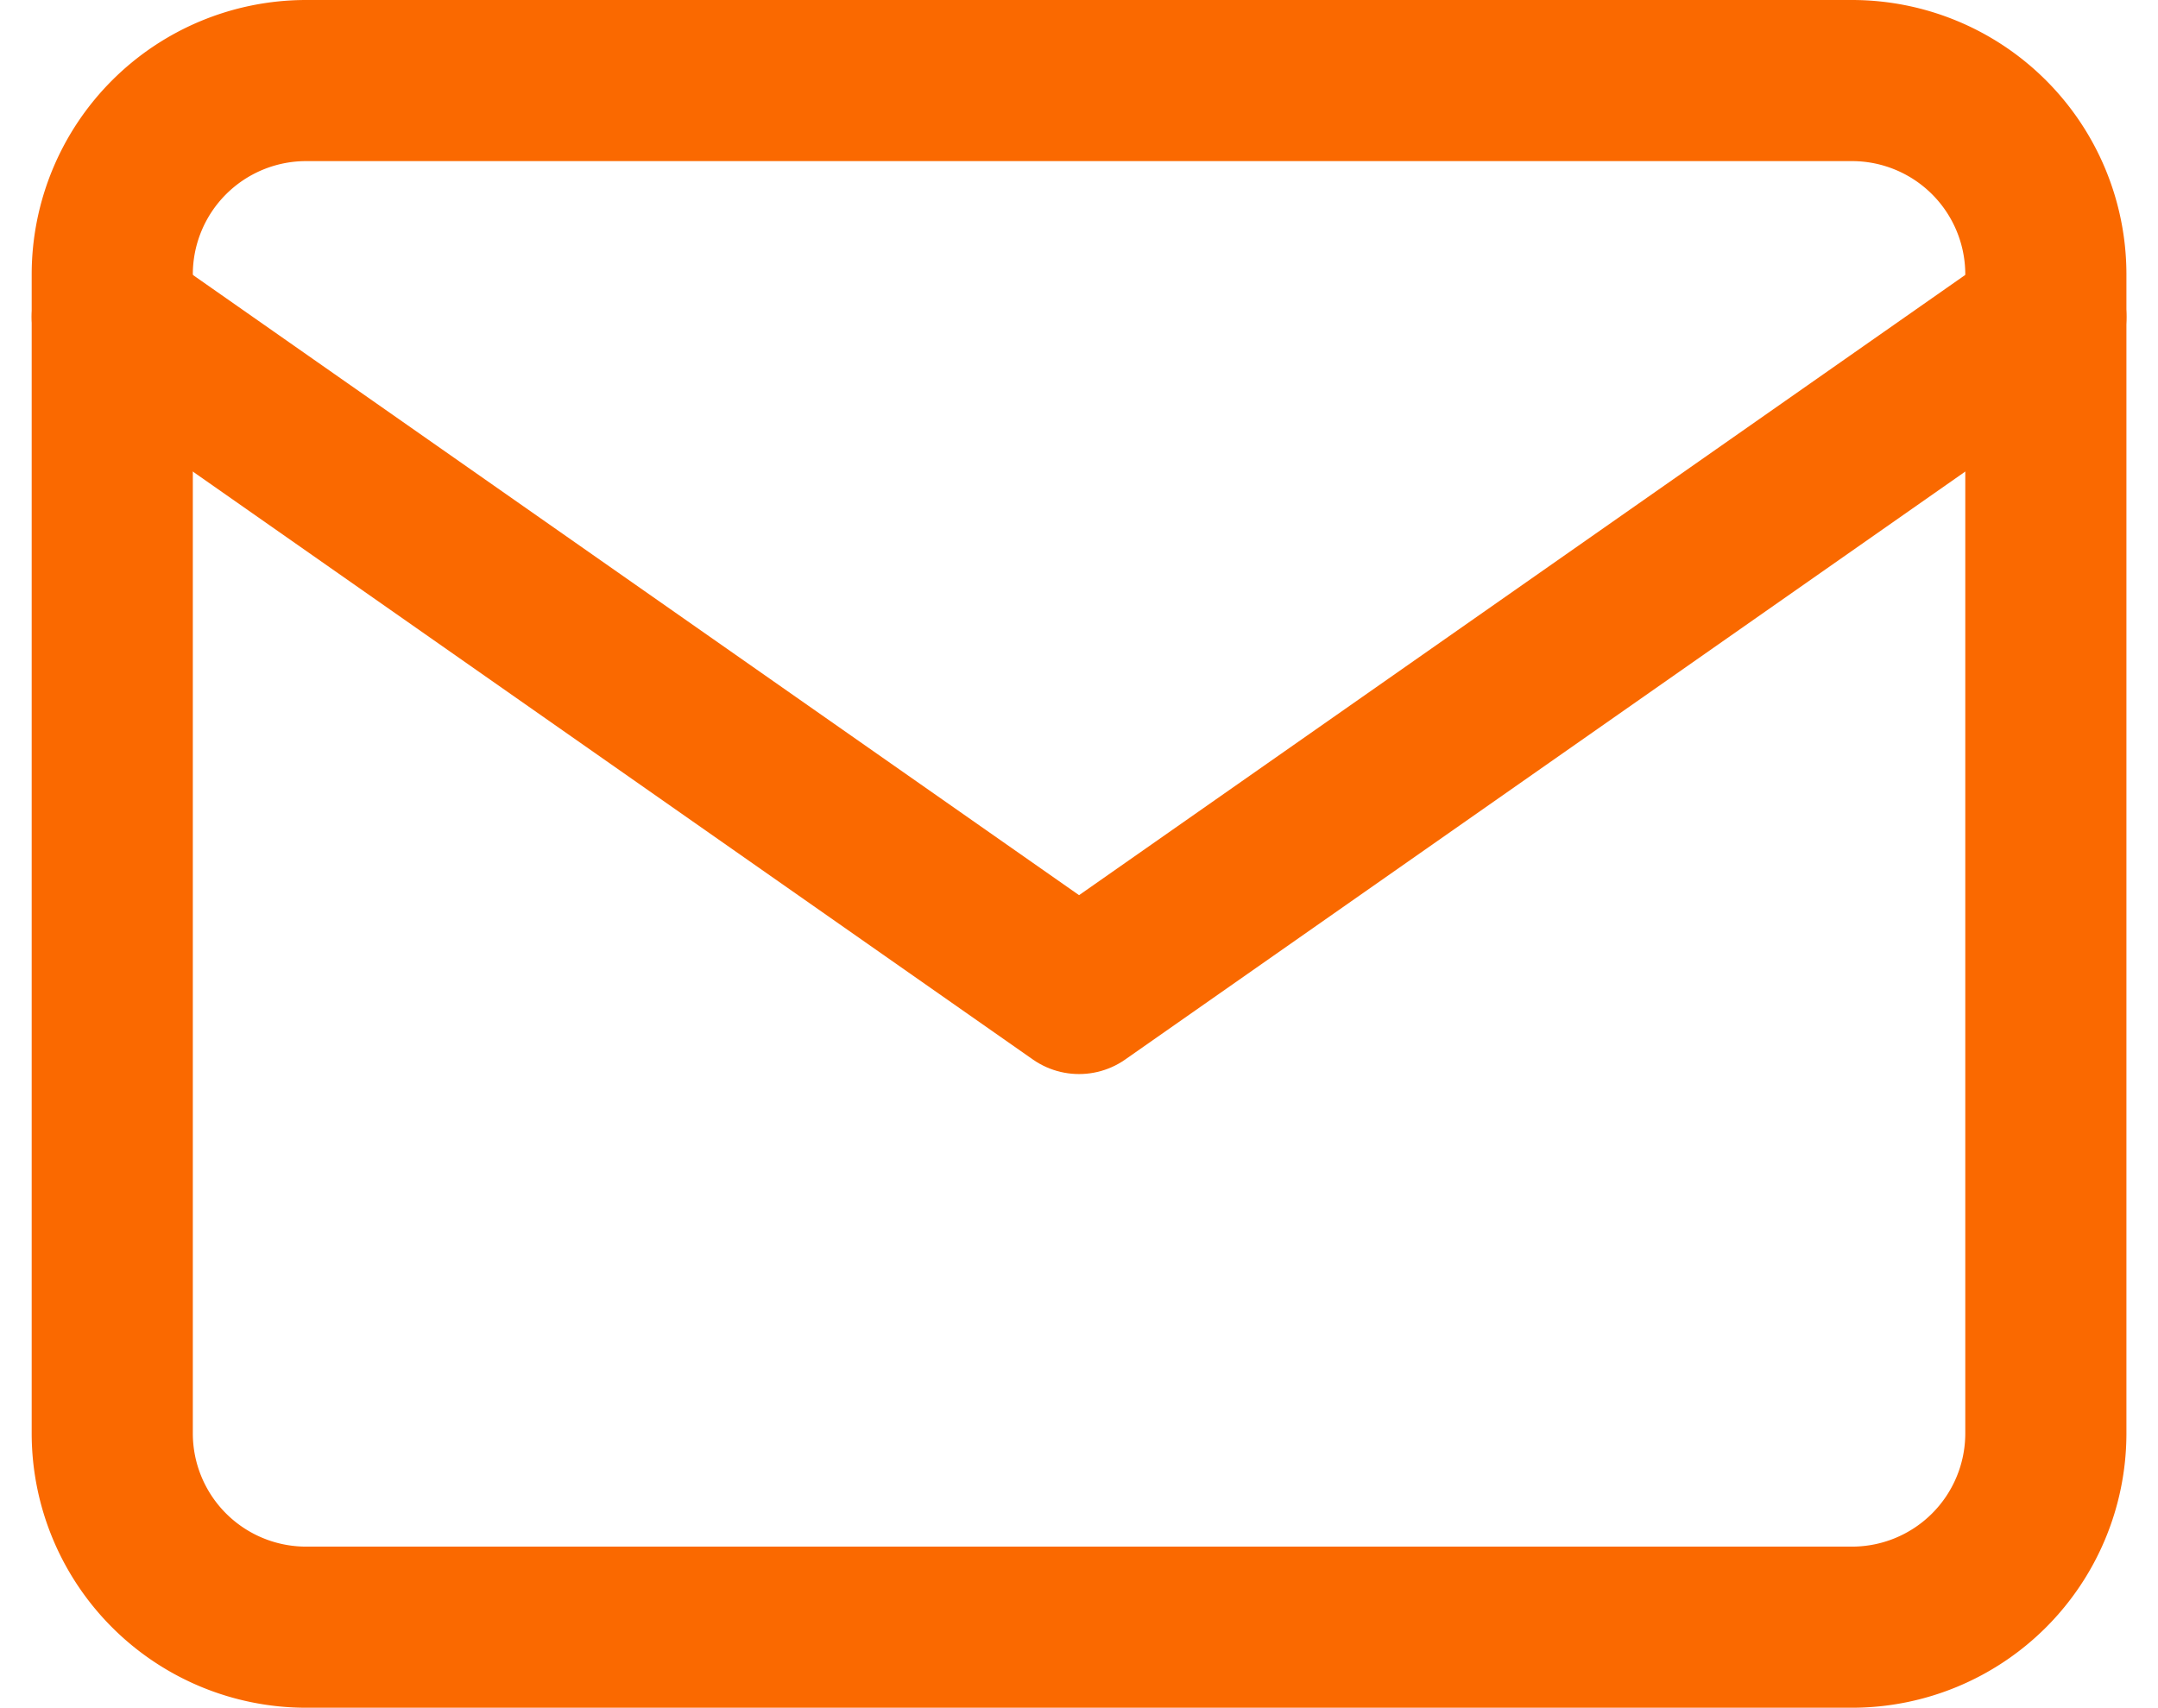 <svg xmlns="http://www.w3.org/2000/svg" width="20.089" height="15.9" viewBox="0 0 20.089 15.9">
  <g id="Group_194485" data-name="Group 194485" transform="translate(1.045 0.75)">
    <path id="Path_42019" data-name="Path 42019" d="M3.8,4H18.2A1.805,1.805,0,0,1,20,5.8V16.6a1.805,1.805,0,0,1-1.8,1.8H3.8A1.805,1.805,0,0,1,2,16.6V5.8A1.805,1.805,0,0,1,3.8,4Z" transform="translate(-2 -4)" fill="none" stroke="#fa6900" stroke-linecap="round" stroke-linejoin="round" stroke-width="1.5"/>
    <path id="Path_42020" data-name="Path 42020" d="M20,6l-9,6.3L2,6" transform="translate(-2 -3.8)" fill="none" stroke="#fa6900" stroke-linecap="round" stroke-linejoin="round" stroke-width="1.5"/>
  </g>
</svg>
